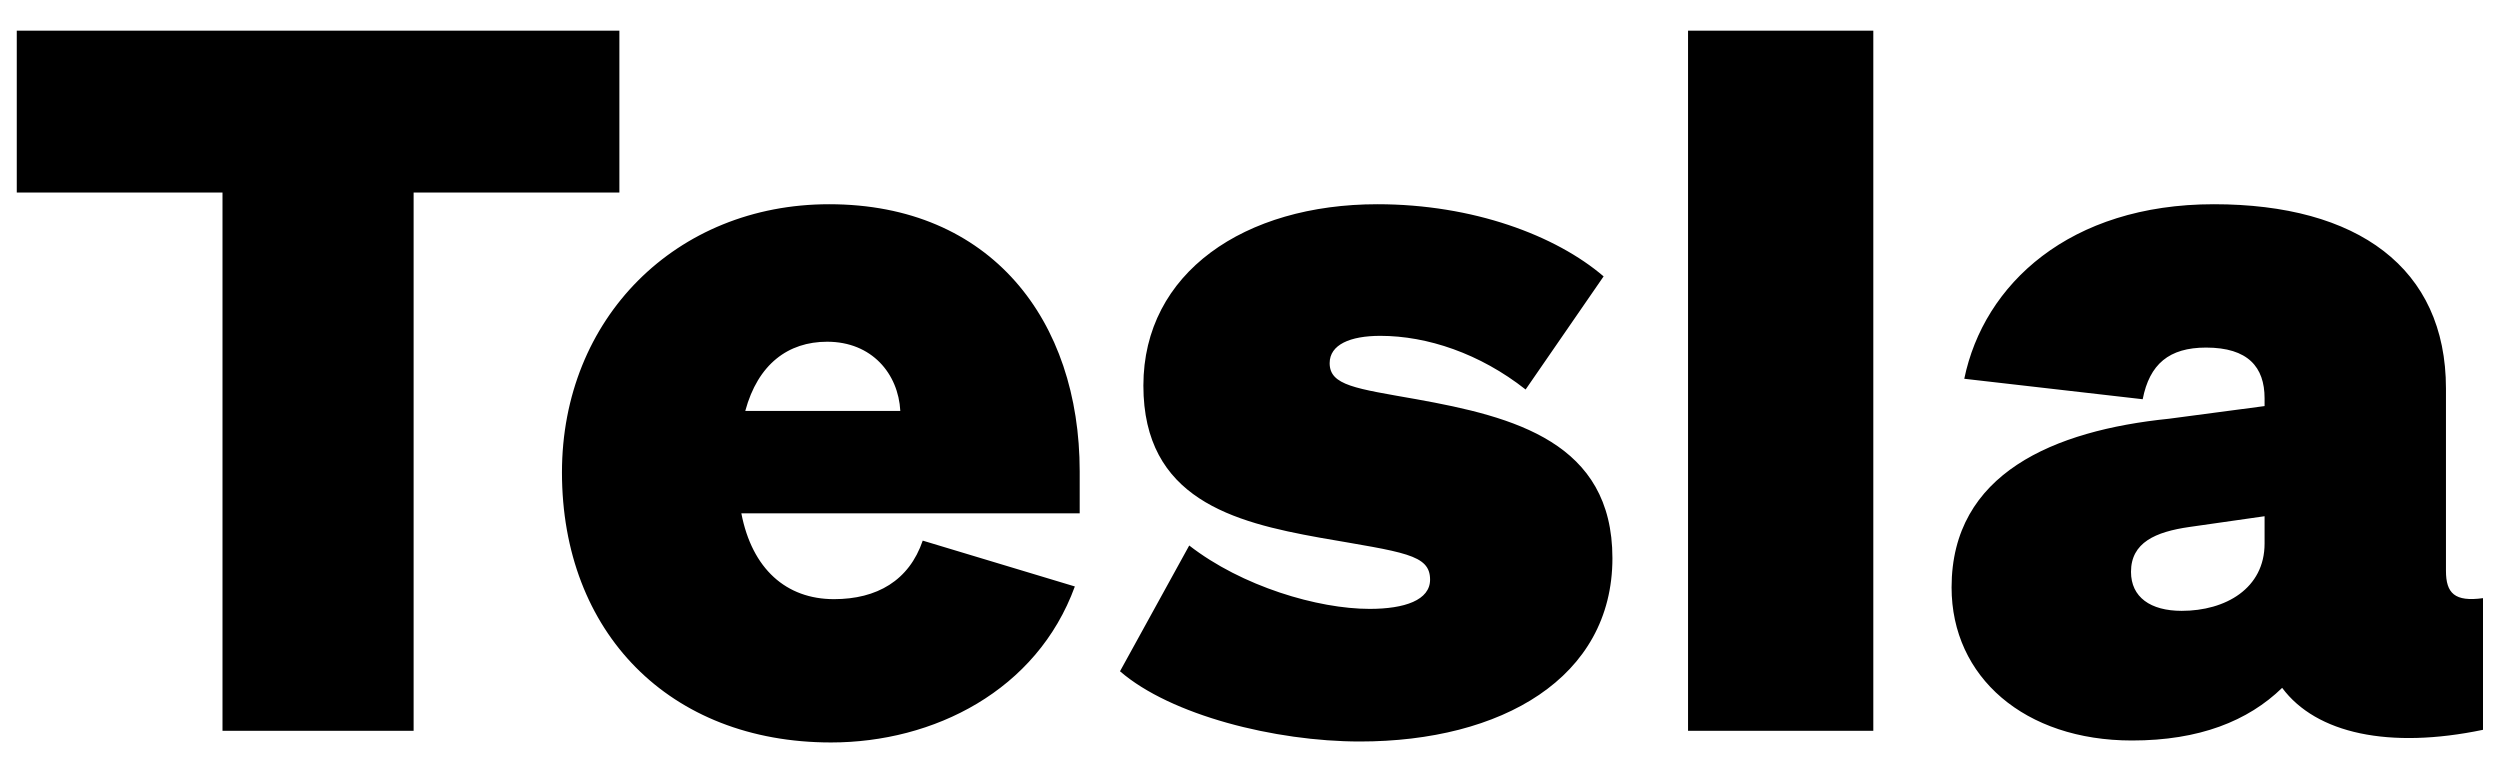 <svg width="65" height="20" viewBox="0 0 65 20" fill="none" xmlns="http://www.w3.org/2000/svg">
<path d="M16.104 5.006H10.754V19H5.785V5.006H0.436V0.797H16.104V5.006ZM21.608 19.304C17.399 19.304 14.611 16.439 14.611 12.282C14.611 8.276 17.577 5.31 21.557 5.31C25.765 5.31 28.072 8.327 28.072 12.256V13.347H19.275C19.554 14.792 20.442 15.578 21.684 15.578C22.799 15.578 23.636 15.096 23.991 14.056L27.946 15.248C26.957 17.961 24.27 19.304 21.608 19.304ZM21.506 8.885C20.492 8.885 19.706 9.468 19.377 10.684H23.408C23.357 9.721 22.672 8.885 21.506 8.885ZM29.12 17.453L30.92 14.183C32.289 15.248 34.266 15.831 35.61 15.831C36.523 15.831 37.182 15.603 37.182 15.07C37.182 14.411 36.497 14.361 34.317 13.98C32.061 13.575 29.728 12.966 29.728 10.025C29.728 7.085 32.365 5.31 35.813 5.31C38.297 5.31 40.452 6.121 41.694 7.186L39.666 10.127C38.475 9.189 37.106 8.732 35.889 8.732C35.103 8.732 34.571 8.961 34.571 9.442C34.571 10.025 35.255 10.101 36.827 10.38C39.362 10.837 41.923 11.496 41.923 14.513C41.923 17.631 39.032 19.279 35.356 19.279C33.151 19.279 30.438 18.594 29.12 17.453ZM48.706 0.797V19H43.889V0.797H48.706ZM55.431 19.253C52.643 19.253 50.741 17.606 50.741 15.273C50.741 12.307 53.403 11.192 56.395 10.887L58.879 10.558V10.355C58.879 9.544 58.448 9.037 57.358 9.037C56.395 9.037 55.888 9.468 55.71 10.38L51.071 9.848C51.578 7.389 53.809 5.31 57.561 5.31C61.288 5.31 63.595 6.958 63.595 10.101V14.842C63.595 15.425 63.823 15.653 64.558 15.552V18.975C62.124 19.482 60.223 19.076 59.336 17.884C58.448 18.747 57.181 19.253 55.431 19.253ZM58.879 14.132V13.422L56.927 13.701C56.04 13.828 55.406 14.107 55.406 14.868C55.406 15.527 55.913 15.882 56.724 15.882C57.865 15.882 58.879 15.299 58.879 14.132Z" fill="black"/>
</svg>
